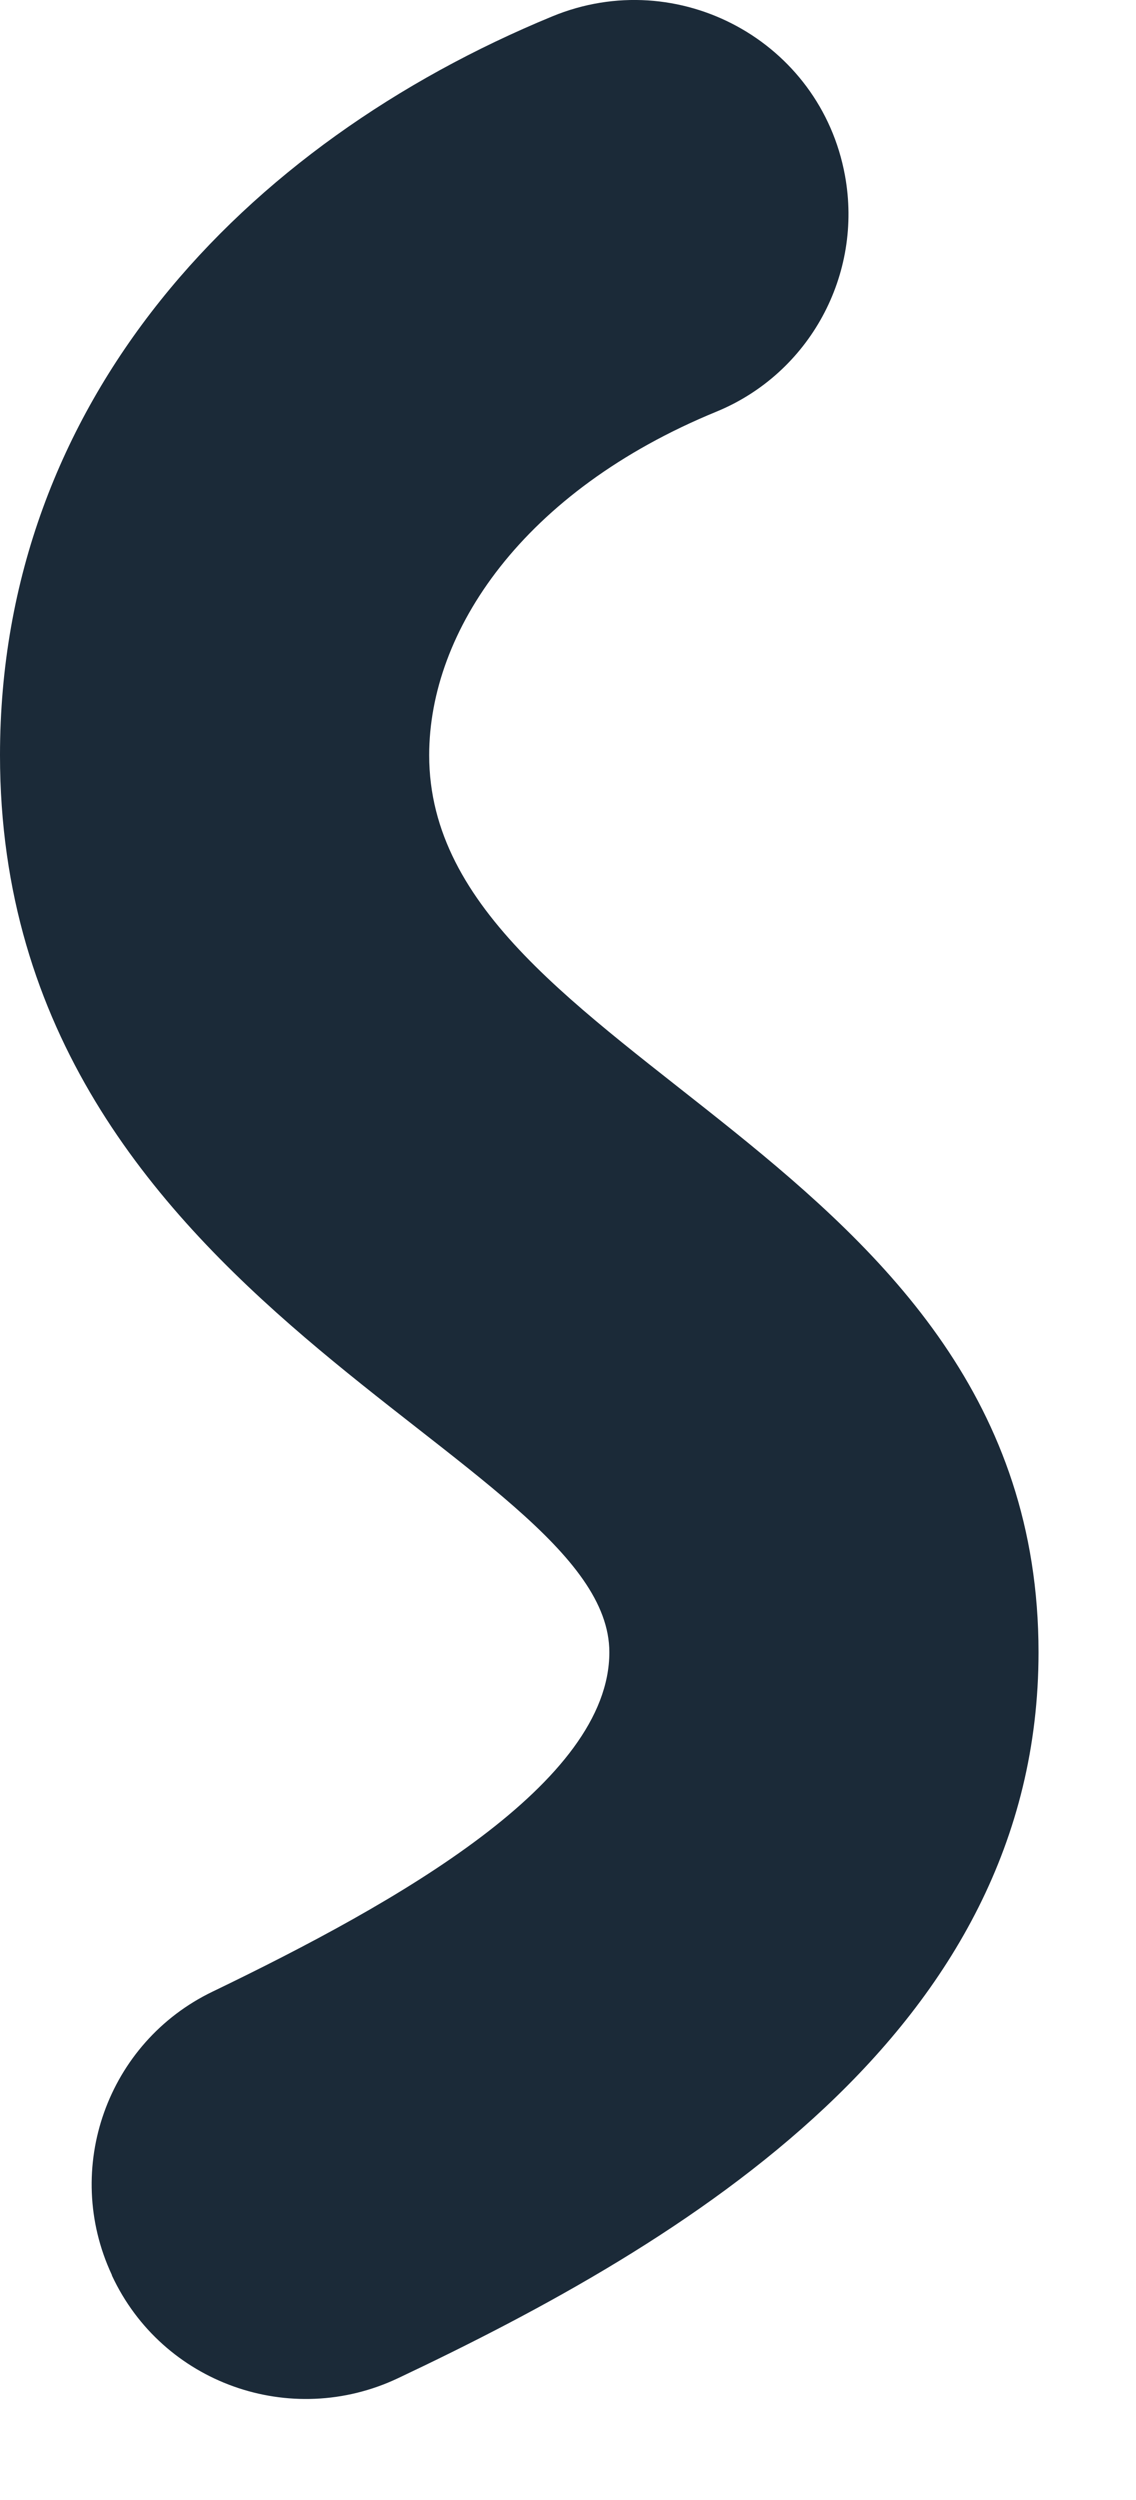 <?xml version="1.0" encoding="utf-8"?>
<svg xmlns="http://www.w3.org/2000/svg" fill="none" height="100%" overflow="visible" preserveAspectRatio="none" style="display: block;" viewBox="0 0 5 11" width="100%">
<path d="M3.719 0.772C3.799 1.208 3.564 1.642 3.154 1.811C2.301 2.161 1.889 2.778 1.889 3.323C1.889 4.683 4.571 5.06 4.571 7.27C4.571 8.943 3.008 9.87 1.752 10.464C1.279 10.688 0.714 10.487 0.493 10.013L0.492 10.009C0.274 9.542 0.472 8.986 0.936 8.763C1.757 8.367 2.682 7.843 2.682 7.27C2.682 6.401 0 5.759 0 3.323C0 1.763 1.072 0.632 2.431 0.072C2.986 -0.157 3.611 0.182 3.719 0.772H3.719Z" fill="#1B2A38" id="Vector"/>
</svg>